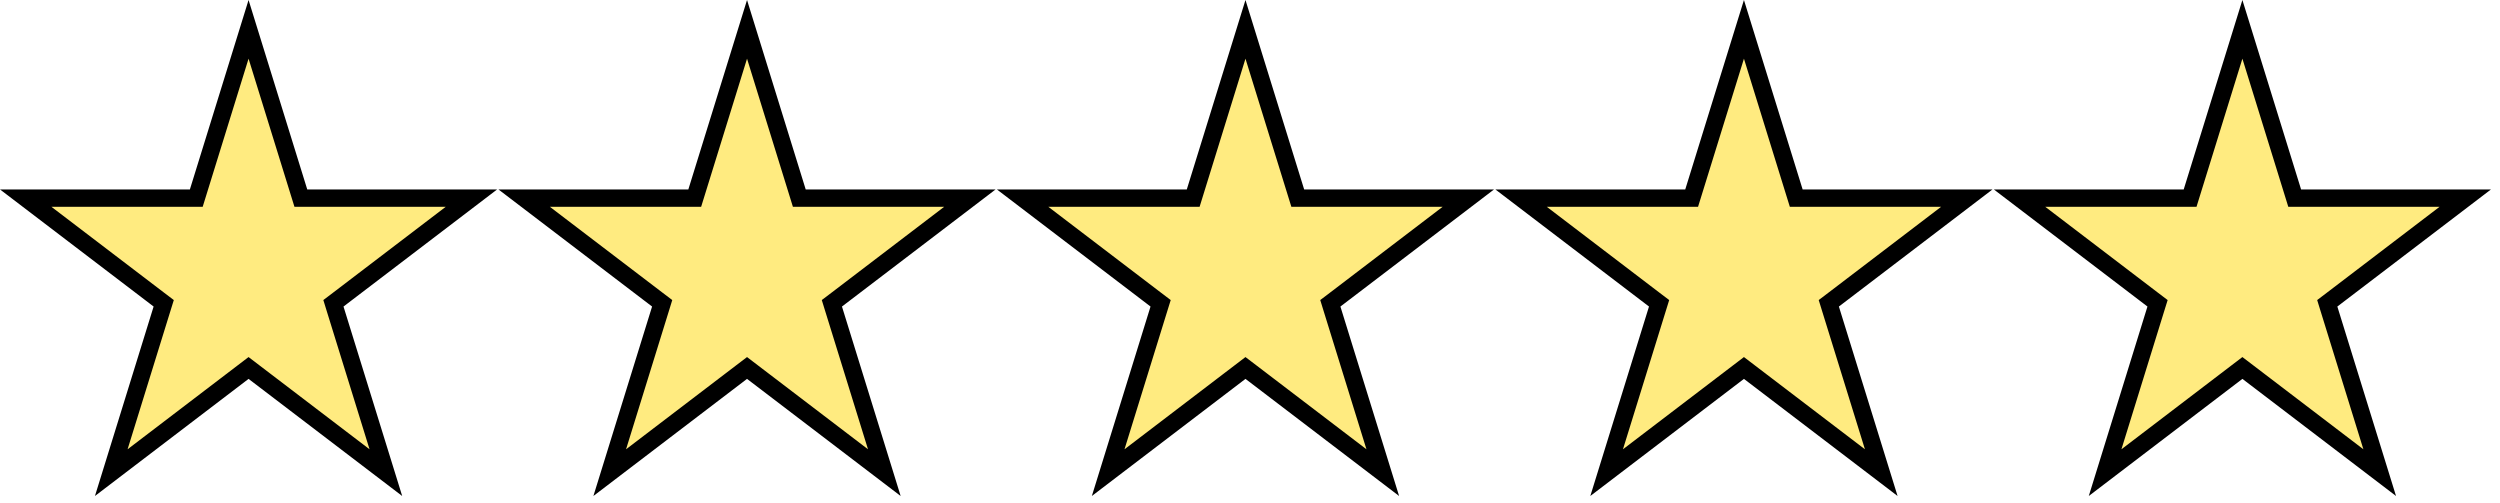 <svg width="144" height="29" viewBox="0 0 144 29" fill="none" xmlns="http://www.w3.org/2000/svg">
<path d="M17.22 11.06L17.329 11.412H17.698H27.154L19.483 17.259L19.205 17.47L19.308 17.804L22.226 27.224L14.62 21.426L14.317 21.195L14.014 21.426L6.409 27.224L9.326 17.804L9.43 17.47L9.152 17.259L1.481 11.412H10.937H11.306L11.415 11.06L14.317 1.69L17.22 11.06Z" fill="#FFEB80" stroke="black"/>
<path d="M45.931 11.06L46.04 11.412H46.409H55.865L48.194 17.259L47.916 17.47L48.019 17.804L50.937 27.224L43.332 21.426L43.029 21.195L42.725 21.426L35.12 27.224L38.038 17.804L38.141 17.47L37.863 17.259L30.192 11.412H39.648H40.017L40.126 11.06L43.029 1.69L45.931 11.06Z" fill="#FFEB80" stroke="black"/>
<path d="M74.642 11.06L74.751 11.412H75.12H84.576L76.905 17.259L76.627 17.47L76.73 17.804L79.648 27.224L72.043 21.426L71.739 21.195L71.436 21.426L63.831 27.224L66.748 17.804L66.852 17.47L66.574 17.259L58.903 11.412H68.359H68.728L68.837 11.06L71.739 1.69L74.642 11.06Z" fill="#FFEB80" stroke="black"/>
<path d="M103.354 11.06L103.463 11.412H103.831H113.288L105.617 17.259L105.339 17.47L105.442 17.804L108.36 27.224L100.754 21.426L100.451 21.195L100.148 21.426L92.542 27.224L95.46 17.804L95.564 17.47L95.286 17.259L87.615 11.412H97.071H97.439L97.548 11.06L100.451 1.69L103.354 11.06Z" fill="#FFEB80" stroke="black"/>
<path d="M125.782 11.412H126.15L126.259 11.06L129.162 1.69L132.065 11.06L132.174 11.412H132.543H141.999L134.328 17.259L134.05 17.47L134.153 17.804L137.071 27.224L129.466 21.426L129.162 21.195L128.859 21.426L121.254 27.224L124.171 17.804L124.275 17.47L123.997 17.259L116.326 11.412H125.782Z" fill="#FFEB80" stroke="black"/>
</svg>
